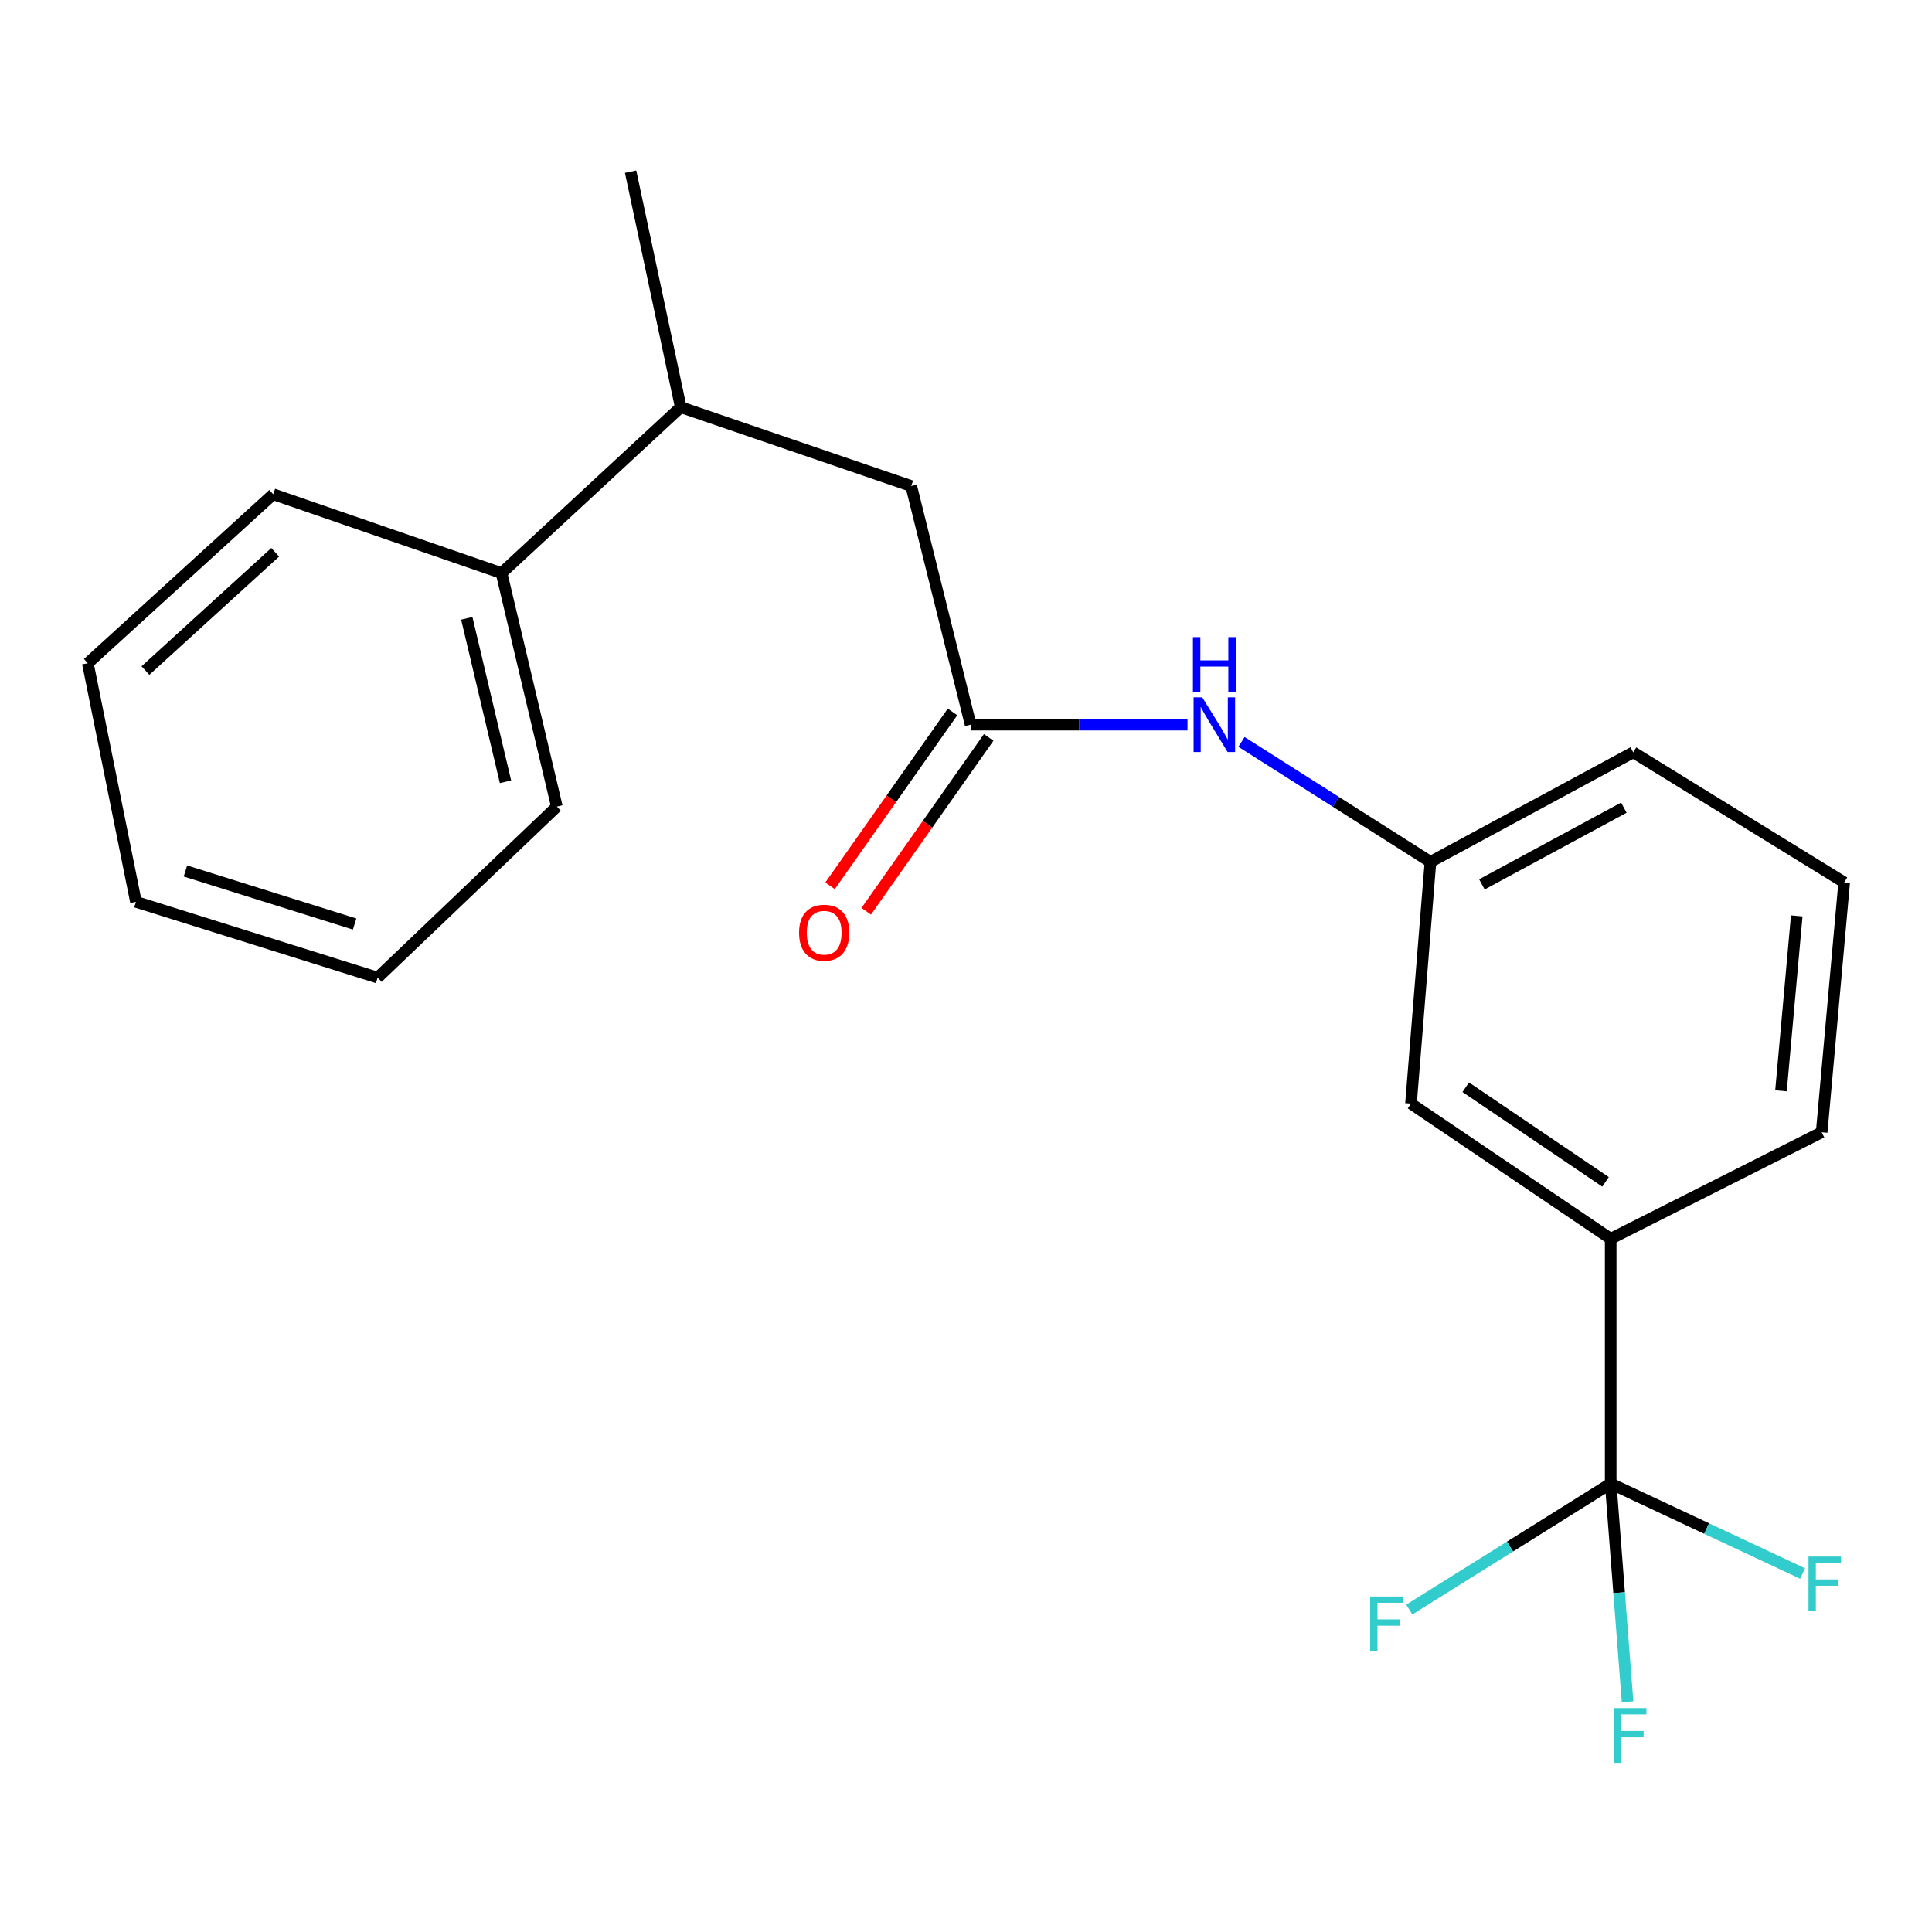 <?xml version='1.0' encoding='iso-8859-1'?>
<svg version='1.1' baseProfile='full'
              xmlns='http://www.w3.org/2000/svg'
                      xmlns:rdkit='http://www.rdkit.org/xml'
                      xmlns:xlink='http://www.w3.org/1999/xlink'
                  xml:space='preserve'
width='1000px' height='1000px' viewBox='0 0 1000 1000'>
<!-- END OF HEADER -->
<rect style='opacity:1.0;fill:#FFFFFF;stroke:none' width='1000' height='1000' x='0' y='0'> </rect>
<path class='bond-1' d='M 833.69,767.881 L 833.69,641.186' style='fill:none;fill-rule:evenodd;stroke:#000000;stroke-width:6px;stroke-linecap:butt;stroke-linejoin:miter;stroke-opacity:1' />
<path class='bond-8' d='M 833.69,767.881 L 883.353,791.162' style='fill:none;fill-rule:evenodd;stroke:#000000;stroke-width:6px;stroke-linecap:butt;stroke-linejoin:miter;stroke-opacity:1' />
<path class='bond-8' d='M 883.353,791.162 L 933.016,814.442' style='fill:none;fill-rule:evenodd;stroke:#33CCCC;stroke-width:6px;stroke-linecap:butt;stroke-linejoin:miter;stroke-opacity:1' />
<path class='bond-9' d='M 833.69,767.881 L 838.054,824.365' style='fill:none;fill-rule:evenodd;stroke:#000000;stroke-width:6px;stroke-linecap:butt;stroke-linejoin:miter;stroke-opacity:1' />
<path class='bond-9' d='M 838.054,824.365 L 842.418,880.849' style='fill:none;fill-rule:evenodd;stroke:#33CCCC;stroke-width:6px;stroke-linecap:butt;stroke-linejoin:miter;stroke-opacity:1' />
<path class='bond-10' d='M 833.69,767.881 L 781.569,800.49' style='fill:none;fill-rule:evenodd;stroke:#000000;stroke-width:6px;stroke-linecap:butt;stroke-linejoin:miter;stroke-opacity:1' />
<path class='bond-10' d='M 781.569,800.49 L 729.448,833.099' style='fill:none;fill-rule:evenodd;stroke:#33CCCC;stroke-width:6px;stroke-linecap:butt;stroke-linejoin:miter;stroke-opacity:1' />
<path class='bond-0' d='M 502.392,375.087 L 558.519,375.087' style='fill:none;fill-rule:evenodd;stroke:#000000;stroke-width:6px;stroke-linecap:butt;stroke-linejoin:miter;stroke-opacity:1' />
<path class='bond-0' d='M 558.519,375.087 L 614.646,375.087' style='fill:none;fill-rule:evenodd;stroke:#0000FF;stroke-width:6px;stroke-linecap:butt;stroke-linejoin:miter;stroke-opacity:1' />
<path class='bond-3' d='M 502.392,375.087 L 471.643,251.572' style='fill:none;fill-rule:evenodd;stroke:#000000;stroke-width:6px;stroke-linecap:butt;stroke-linejoin:miter;stroke-opacity:1' />
<path class='bond-7' d='M 493.031,368.494 L 461.335,413.495' style='fill:none;fill-rule:evenodd;stroke:#000000;stroke-width:6px;stroke-linecap:butt;stroke-linejoin:miter;stroke-opacity:1' />
<path class='bond-7' d='M 461.335,413.495 L 429.639,458.496' style='fill:none;fill-rule:evenodd;stroke:#FF0000;stroke-width:6px;stroke-linecap:butt;stroke-linejoin:miter;stroke-opacity:1' />
<path class='bond-7' d='M 511.752,381.68 L 480.056,426.681' style='fill:none;fill-rule:evenodd;stroke:#000000;stroke-width:6px;stroke-linecap:butt;stroke-linejoin:miter;stroke-opacity:1' />
<path class='bond-7' d='M 480.056,426.681 L 448.36,471.682' style='fill:none;fill-rule:evenodd;stroke:#FF0000;stroke-width:6px;stroke-linecap:butt;stroke-linejoin:miter;stroke-opacity:1' />
<path class='bond-4' d='M 833.69,641.186 L 730.326,571.217' style='fill:none;fill-rule:evenodd;stroke:#000000;stroke-width:6px;stroke-linecap:butt;stroke-linejoin:miter;stroke-opacity:1' />
<path class='bond-4' d='M 831.021,611.728 L 758.667,562.749' style='fill:none;fill-rule:evenodd;stroke:#000000;stroke-width:6px;stroke-linecap:butt;stroke-linejoin:miter;stroke-opacity:1' />
<path class='bond-12' d='M 833.69,641.186 L 942.892,586.063' style='fill:none;fill-rule:evenodd;stroke:#000000;stroke-width:6px;stroke-linecap:butt;stroke-linejoin:miter;stroke-opacity:1' />
<path class='bond-2' d='M 642.592,384.009 L 691.497,415.06' style='fill:none;fill-rule:evenodd;stroke:#0000FF;stroke-width:6px;stroke-linecap:butt;stroke-linejoin:miter;stroke-opacity:1' />
<path class='bond-2' d='M 691.497,415.06 L 740.401,446.112' style='fill:none;fill-rule:evenodd;stroke:#000000;stroke-width:6px;stroke-linecap:butt;stroke-linejoin:miter;stroke-opacity:1' />
<path class='bond-6' d='M 471.643,251.572 L 352.352,210.761' style='fill:none;fill-rule:evenodd;stroke:#000000;stroke-width:6px;stroke-linecap:butt;stroke-linejoin:miter;stroke-opacity:1' />
<path class='bond-5' d='M 730.326,571.217 L 740.401,446.112' style='fill:none;fill-rule:evenodd;stroke:#000000;stroke-width:6px;stroke-linecap:butt;stroke-linejoin:miter;stroke-opacity:1' />
<path class='bond-21' d='M 740.401,446.112 L 845.355,389.399' style='fill:none;fill-rule:evenodd;stroke:#000000;stroke-width:6px;stroke-linecap:butt;stroke-linejoin:miter;stroke-opacity:1' />
<path class='bond-21' d='M 767.031,457.751 L 840.498,418.051' style='fill:none;fill-rule:evenodd;stroke:#000000;stroke-width:6px;stroke-linecap:butt;stroke-linejoin:miter;stroke-opacity:1' />
<path class='bond-11' d='M 352.352,210.761 L 259.599,296.632' style='fill:none;fill-rule:evenodd;stroke:#000000;stroke-width:6px;stroke-linecap:butt;stroke-linejoin:miter;stroke-opacity:1' />
<path class='bond-15' d='M 352.352,210.761 L 326.4,88.849' style='fill:none;fill-rule:evenodd;stroke:#000000;stroke-width:6px;stroke-linecap:butt;stroke-linejoin:miter;stroke-opacity:1' />
<path class='bond-16' d='M 259.599,296.632 L 288.222,417.488' style='fill:none;fill-rule:evenodd;stroke:#000000;stroke-width:6px;stroke-linecap:butt;stroke-linejoin:miter;stroke-opacity:1' />
<path class='bond-16' d='M 241.609,320.038 L 261.646,404.637' style='fill:none;fill-rule:evenodd;stroke:#000000;stroke-width:6px;stroke-linecap:butt;stroke-linejoin:miter;stroke-opacity:1' />
<path class='bond-17' d='M 259.599,296.632 L 141.414,255.821' style='fill:none;fill-rule:evenodd;stroke:#000000;stroke-width:6px;stroke-linecap:butt;stroke-linejoin:miter;stroke-opacity:1' />
<path class='bond-13' d='M 942.892,586.063 L 954.545,456.722' style='fill:none;fill-rule:evenodd;stroke:#000000;stroke-width:6px;stroke-linecap:butt;stroke-linejoin:miter;stroke-opacity:1' />
<path class='bond-13' d='M 921.834,564.607 L 929.991,474.068' style='fill:none;fill-rule:evenodd;stroke:#000000;stroke-width:6px;stroke-linecap:butt;stroke-linejoin:miter;stroke-opacity:1' />
<path class='bond-14' d='M 954.545,456.722 L 845.355,389.399' style='fill:none;fill-rule:evenodd;stroke:#000000;stroke-width:6px;stroke-linecap:butt;stroke-linejoin:miter;stroke-opacity:1' />
<path class='bond-18' d='M 288.222,417.488 L 195.469,506.018' style='fill:none;fill-rule:evenodd;stroke:#000000;stroke-width:6px;stroke-linecap:butt;stroke-linejoin:miter;stroke-opacity:1' />
<path class='bond-19' d='M 141.414,255.821 L 45.455,343.282' style='fill:none;fill-rule:evenodd;stroke:#000000;stroke-width:6px;stroke-linecap:butt;stroke-linejoin:miter;stroke-opacity:1' />
<path class='bond-19' d='M 142.446,285.864 L 75.274,347.087' style='fill:none;fill-rule:evenodd;stroke:#000000;stroke-width:6px;stroke-linecap:butt;stroke-linejoin:miter;stroke-opacity:1' />
<path class='bond-22' d='M 195.469,506.018 L 70.364,466.797' style='fill:none;fill-rule:evenodd;stroke:#000000;stroke-width:6px;stroke-linecap:butt;stroke-linejoin:miter;stroke-opacity:1' />
<path class='bond-22' d='M 183.553,478.285 L 95.98,450.83' style='fill:none;fill-rule:evenodd;stroke:#000000;stroke-width:6px;stroke-linecap:butt;stroke-linejoin:miter;stroke-opacity:1' />
<path class='bond-20' d='M 45.455,343.282 L 70.364,466.797' style='fill:none;fill-rule:evenodd;stroke:#000000;stroke-width:6px;stroke-linecap:butt;stroke-linejoin:miter;stroke-opacity:1' />
<path  class='atom-3' d='M 622.28 360.927
L 631.56 375.927
Q 632.48 377.407, 633.96 380.087
Q 635.44 382.767, 635.52 382.927
L 635.52 360.927
L 639.28 360.927
L 639.28 389.247
L 635.4 389.247
L 625.44 372.847
Q 624.28 370.927, 623.04 368.727
Q 621.84 366.527, 621.48 365.847
L 621.48 389.247
L 617.8 389.247
L 617.8 360.927
L 622.28 360.927
' fill='#0000FF'/>
<path  class='atom-3' d='M 617.46 329.775
L 621.3 329.775
L 621.3 341.815
L 635.78 341.815
L 635.78 329.775
L 639.62 329.775
L 639.62 358.095
L 635.78 358.095
L 635.78 345.015
L 621.3 345.015
L 621.3 358.095
L 617.46 358.095
L 617.46 329.775
' fill='#0000FF'/>
<path  class='atom-8' d='M 413.596 482.779
Q 413.596 475.979, 416.956 472.179
Q 420.316 468.379, 426.596 468.379
Q 432.876 468.379, 436.236 472.179
Q 439.596 475.979, 439.596 482.779
Q 439.596 489.659, 436.196 493.579
Q 432.796 497.459, 426.596 497.459
Q 420.356 497.459, 416.956 493.579
Q 413.596 489.699, 413.596 482.779
M 426.596 494.259
Q 430.916 494.259, 433.236 491.379
Q 435.596 488.459, 435.596 482.779
Q 435.596 477.219, 433.236 474.419
Q 430.916 471.579, 426.596 471.579
Q 422.276 471.579, 419.916 474.379
Q 417.596 477.179, 417.596 482.779
Q 417.596 488.499, 419.916 491.379
Q 422.276 494.259, 426.596 494.259
' fill='#FF0000'/>
<path  class='atom-9' d='M 936.075 805.664
L 952.915 805.664
L 952.915 808.904
L 939.875 808.904
L 939.875 817.504
L 951.475 817.504
L 951.475 820.784
L 939.875 820.784
L 939.875 833.984
L 936.075 833.984
L 936.075 805.664
' fill='#33CCCC'/>
<path  class='atom-10' d='M 835.345 884.118
L 852.185 884.118
L 852.185 887.358
L 839.145 887.358
L 839.145 895.958
L 850.745 895.958
L 850.745 899.238
L 839.145 899.238
L 839.145 912.438
L 835.345 912.438
L 835.345 884.118
' fill='#33CCCC'/>
<path  class='atom-11' d='M 709.184 826.349
L 726.024 826.349
L 726.024 829.589
L 712.984 829.589
L 712.984 838.189
L 724.584 838.189
L 724.584 841.469
L 712.984 841.469
L 712.984 854.669
L 709.184 854.669
L 709.184 826.349
' fill='#33CCCC'/>
</svg>

